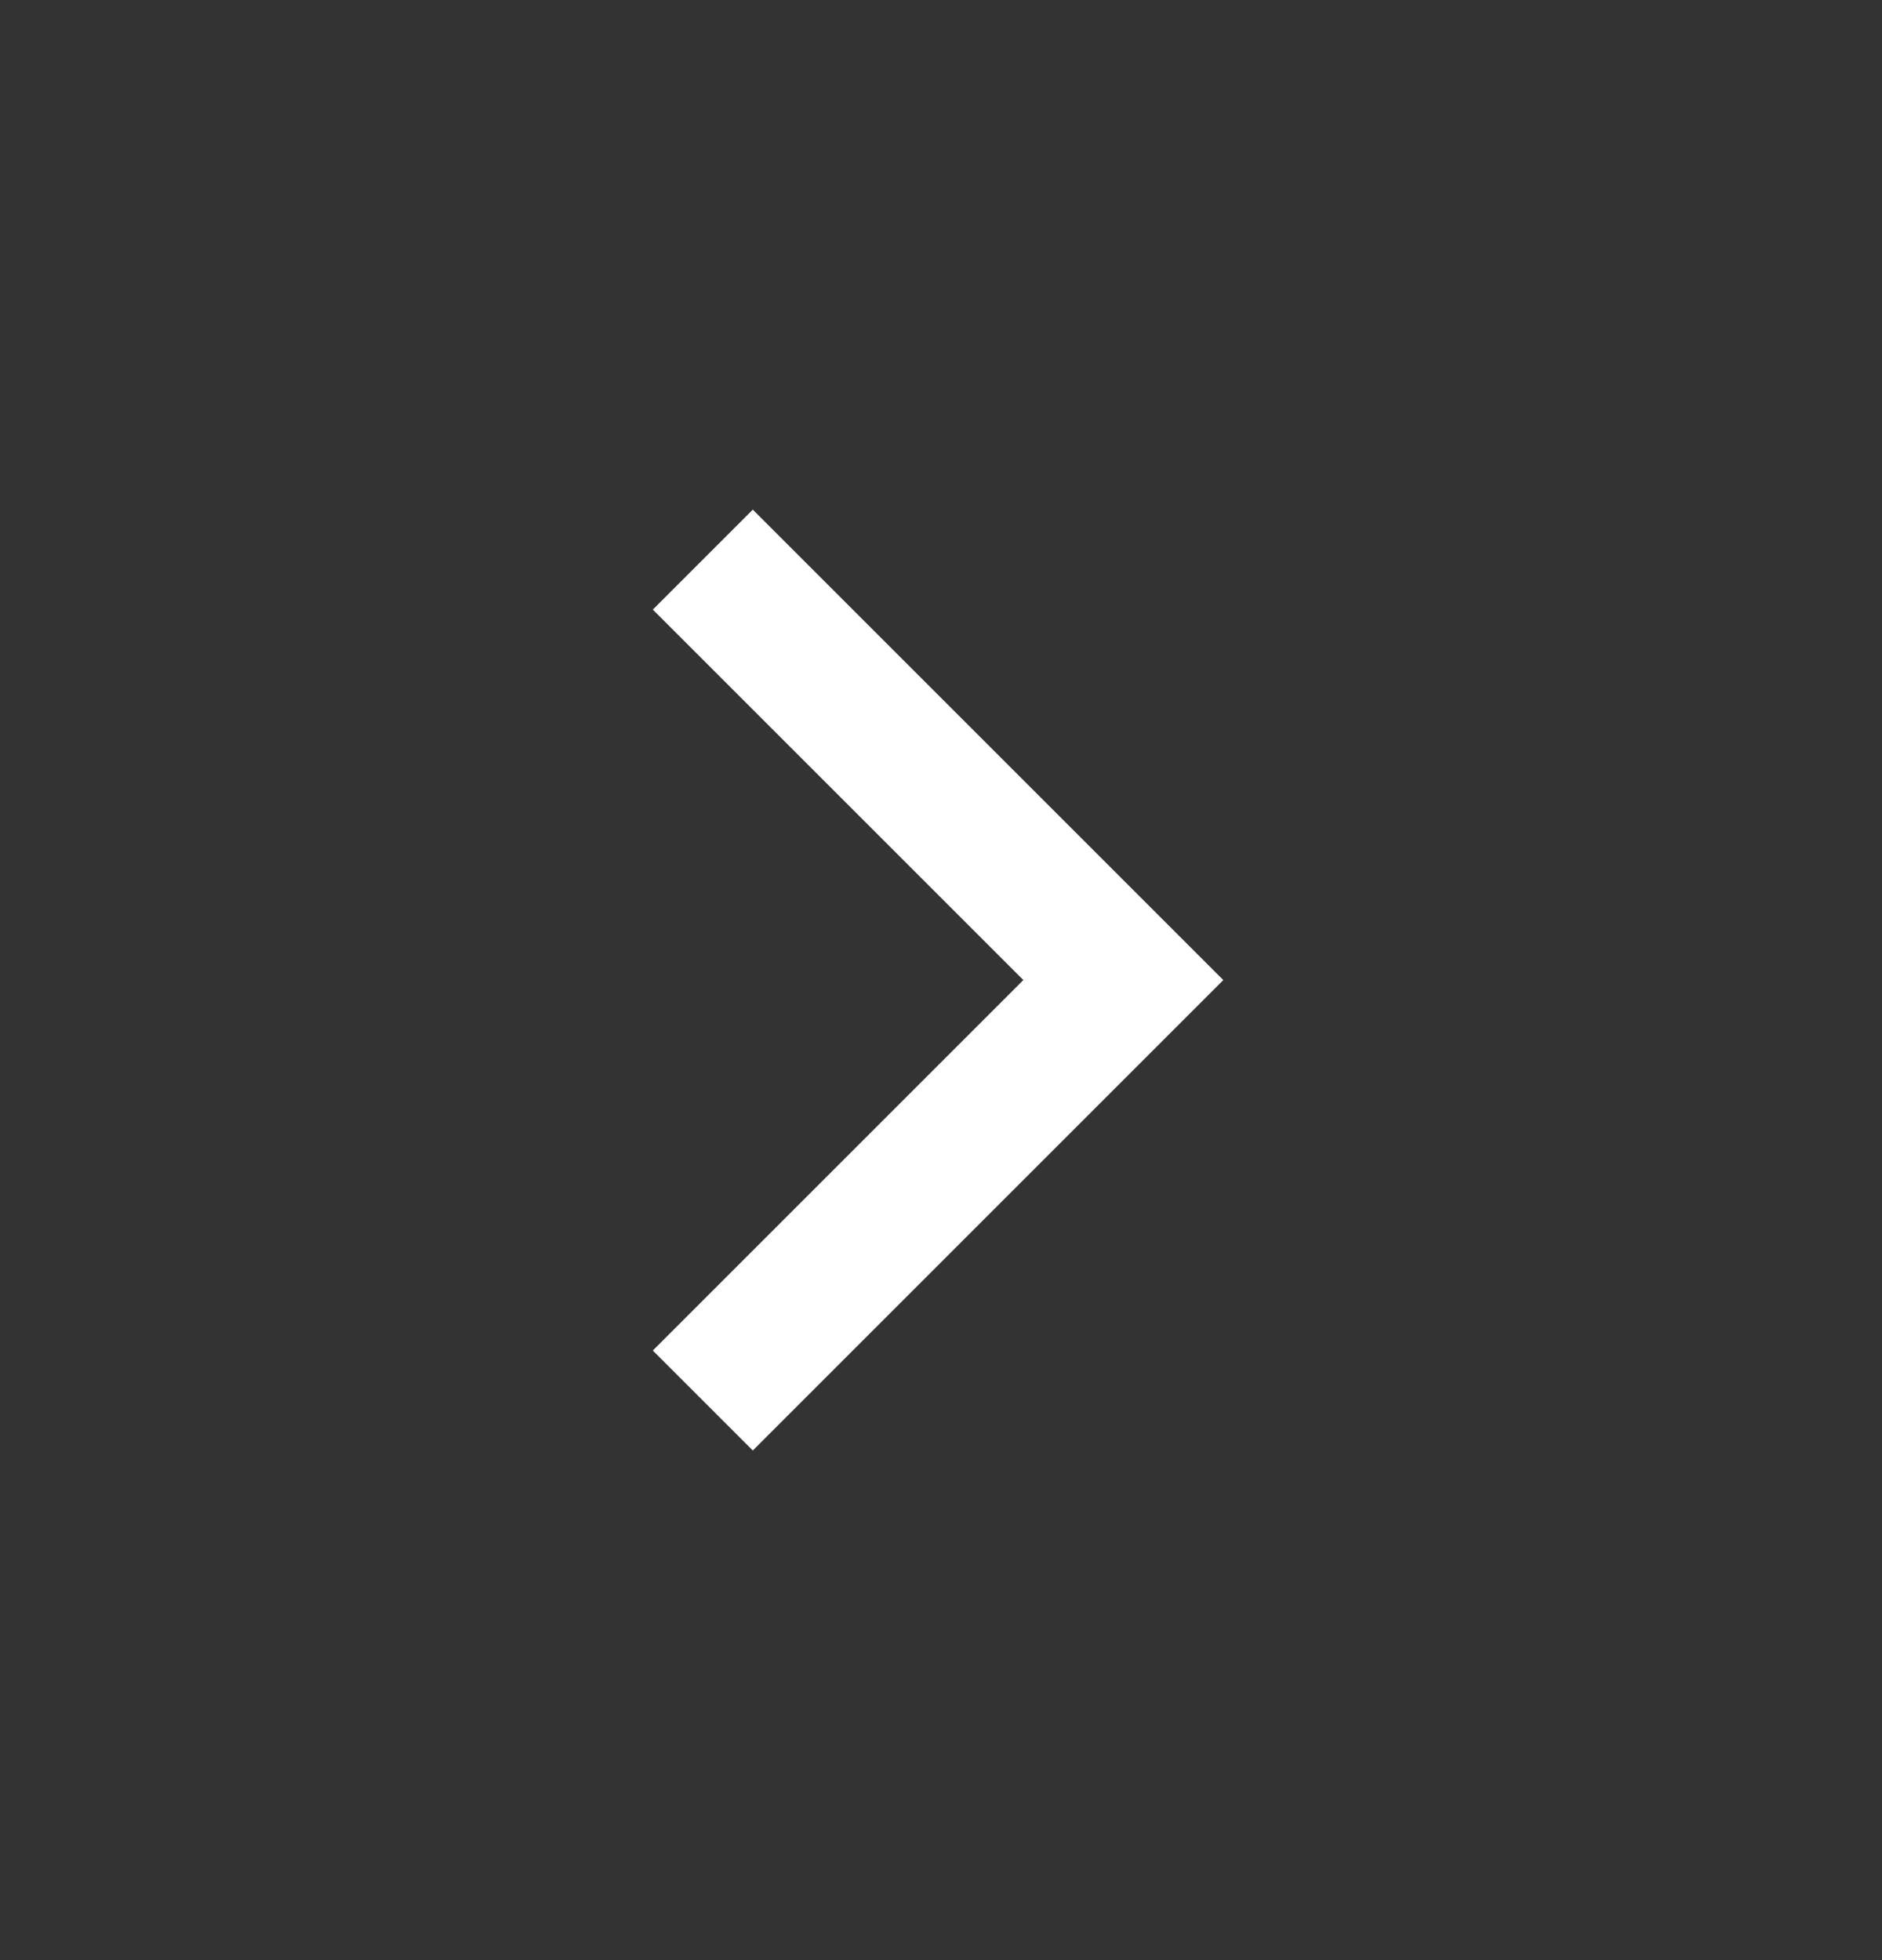 <svg width="24" height="25" viewBox="0 0 24 25" fill="none" xmlns="http://www.w3.org/2000/svg">
<rect x="0" y="0" width="24" height="25" fill="#333333" stroke="none"/>
<mask id="mask0_5001_414" style="mask-type:alpha" maskUnits="userSpaceOnUse" x="0" y="0" width="24" height="25">
<rect y="0.5" width="24" height="24" fill="#D9D9D9"/>
</mask>
<g mask="url(#mask0_5001_414)">
<path d="M13.05 12.5L8.325 7.775L9.6 6.5L15.6 12.5L9.6 18.5L8.325 17.225L13.05 12.5Z" fill="white"/>
</g>
</svg>
